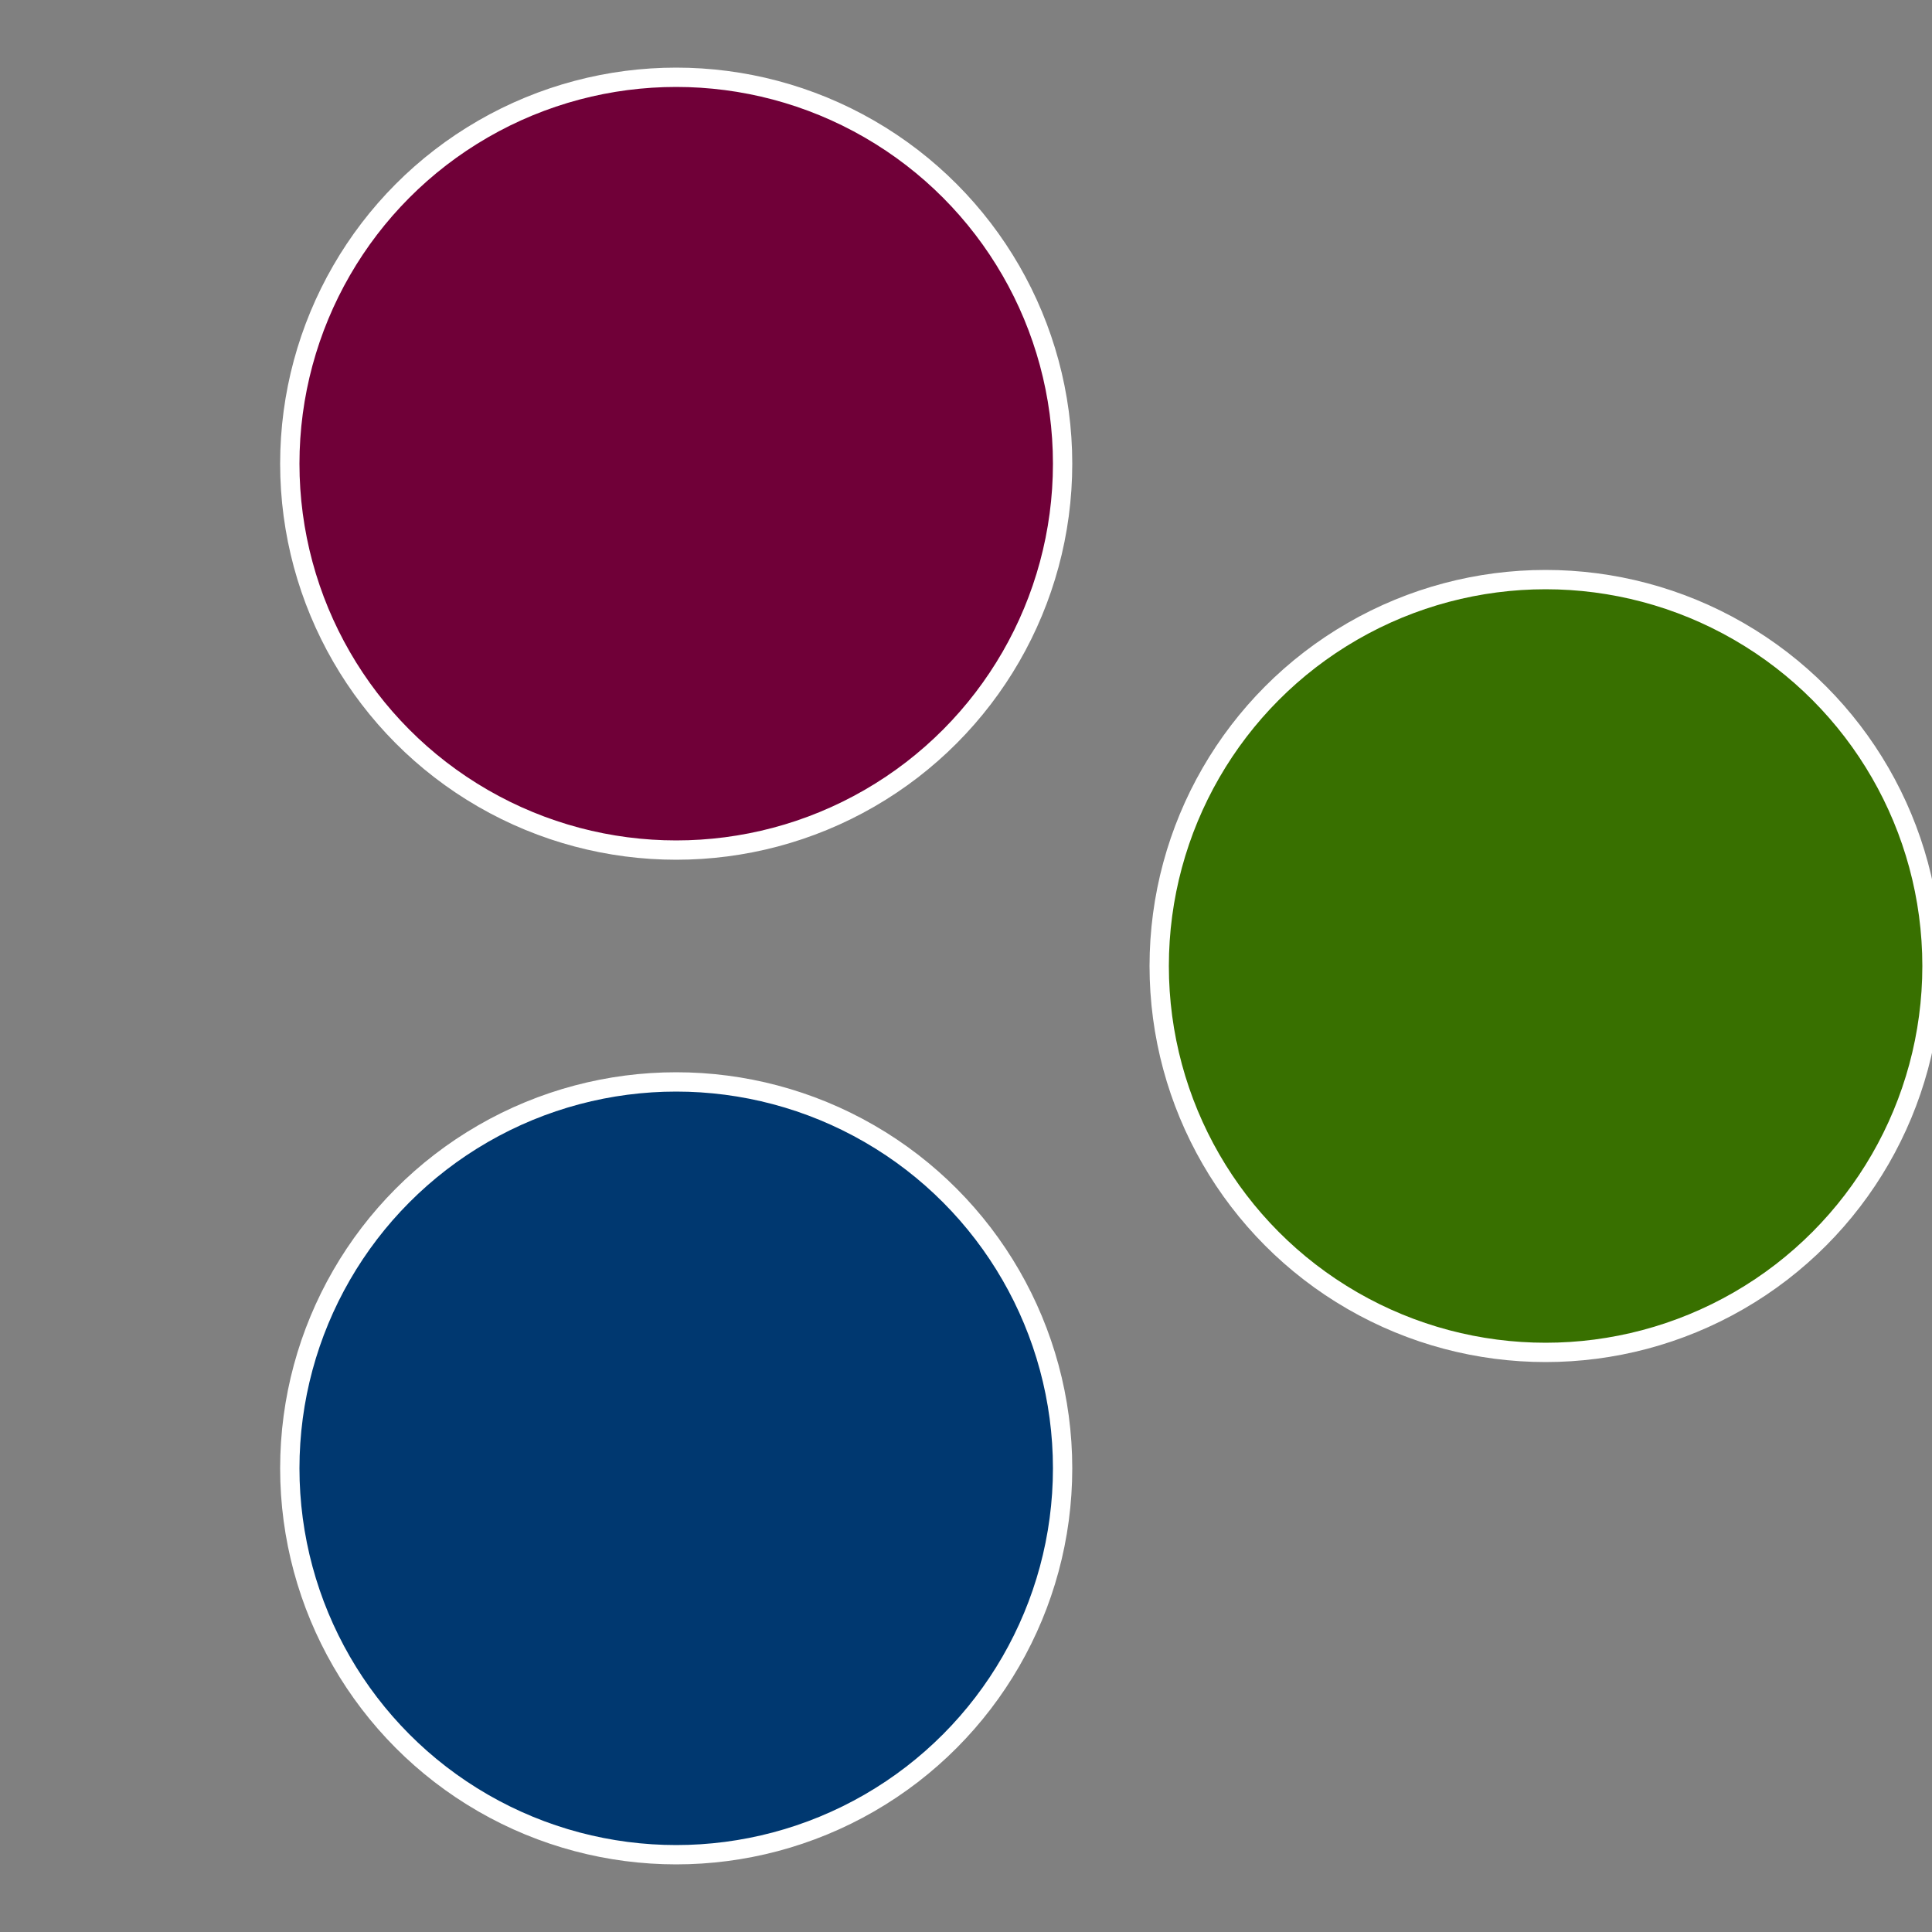 <?xml version="1.0" standalone="no"?>
<svg width="500" height="500" viewBox="-1 -1 2 2" xmlns="http://www.w3.org/2000/svg">
 
                <rect x="-1" y="-1" width="2" height="2" fill="#808080" stroke="none"/>
 
                <circle cx="0.6" cy="0" r="0.4" fill="#387000" stroke="#fff" stroke-width="1%" />
             
                <circle cx="-0.3" cy="0.52" r="0.4" fill="#003870" stroke="#fff" stroke-width="1%" />
             
                <circle cx="-0.3" cy="-0.52" r="0.4" fill="#700038" stroke="#fff" stroke-width="1%" />
            </svg>

